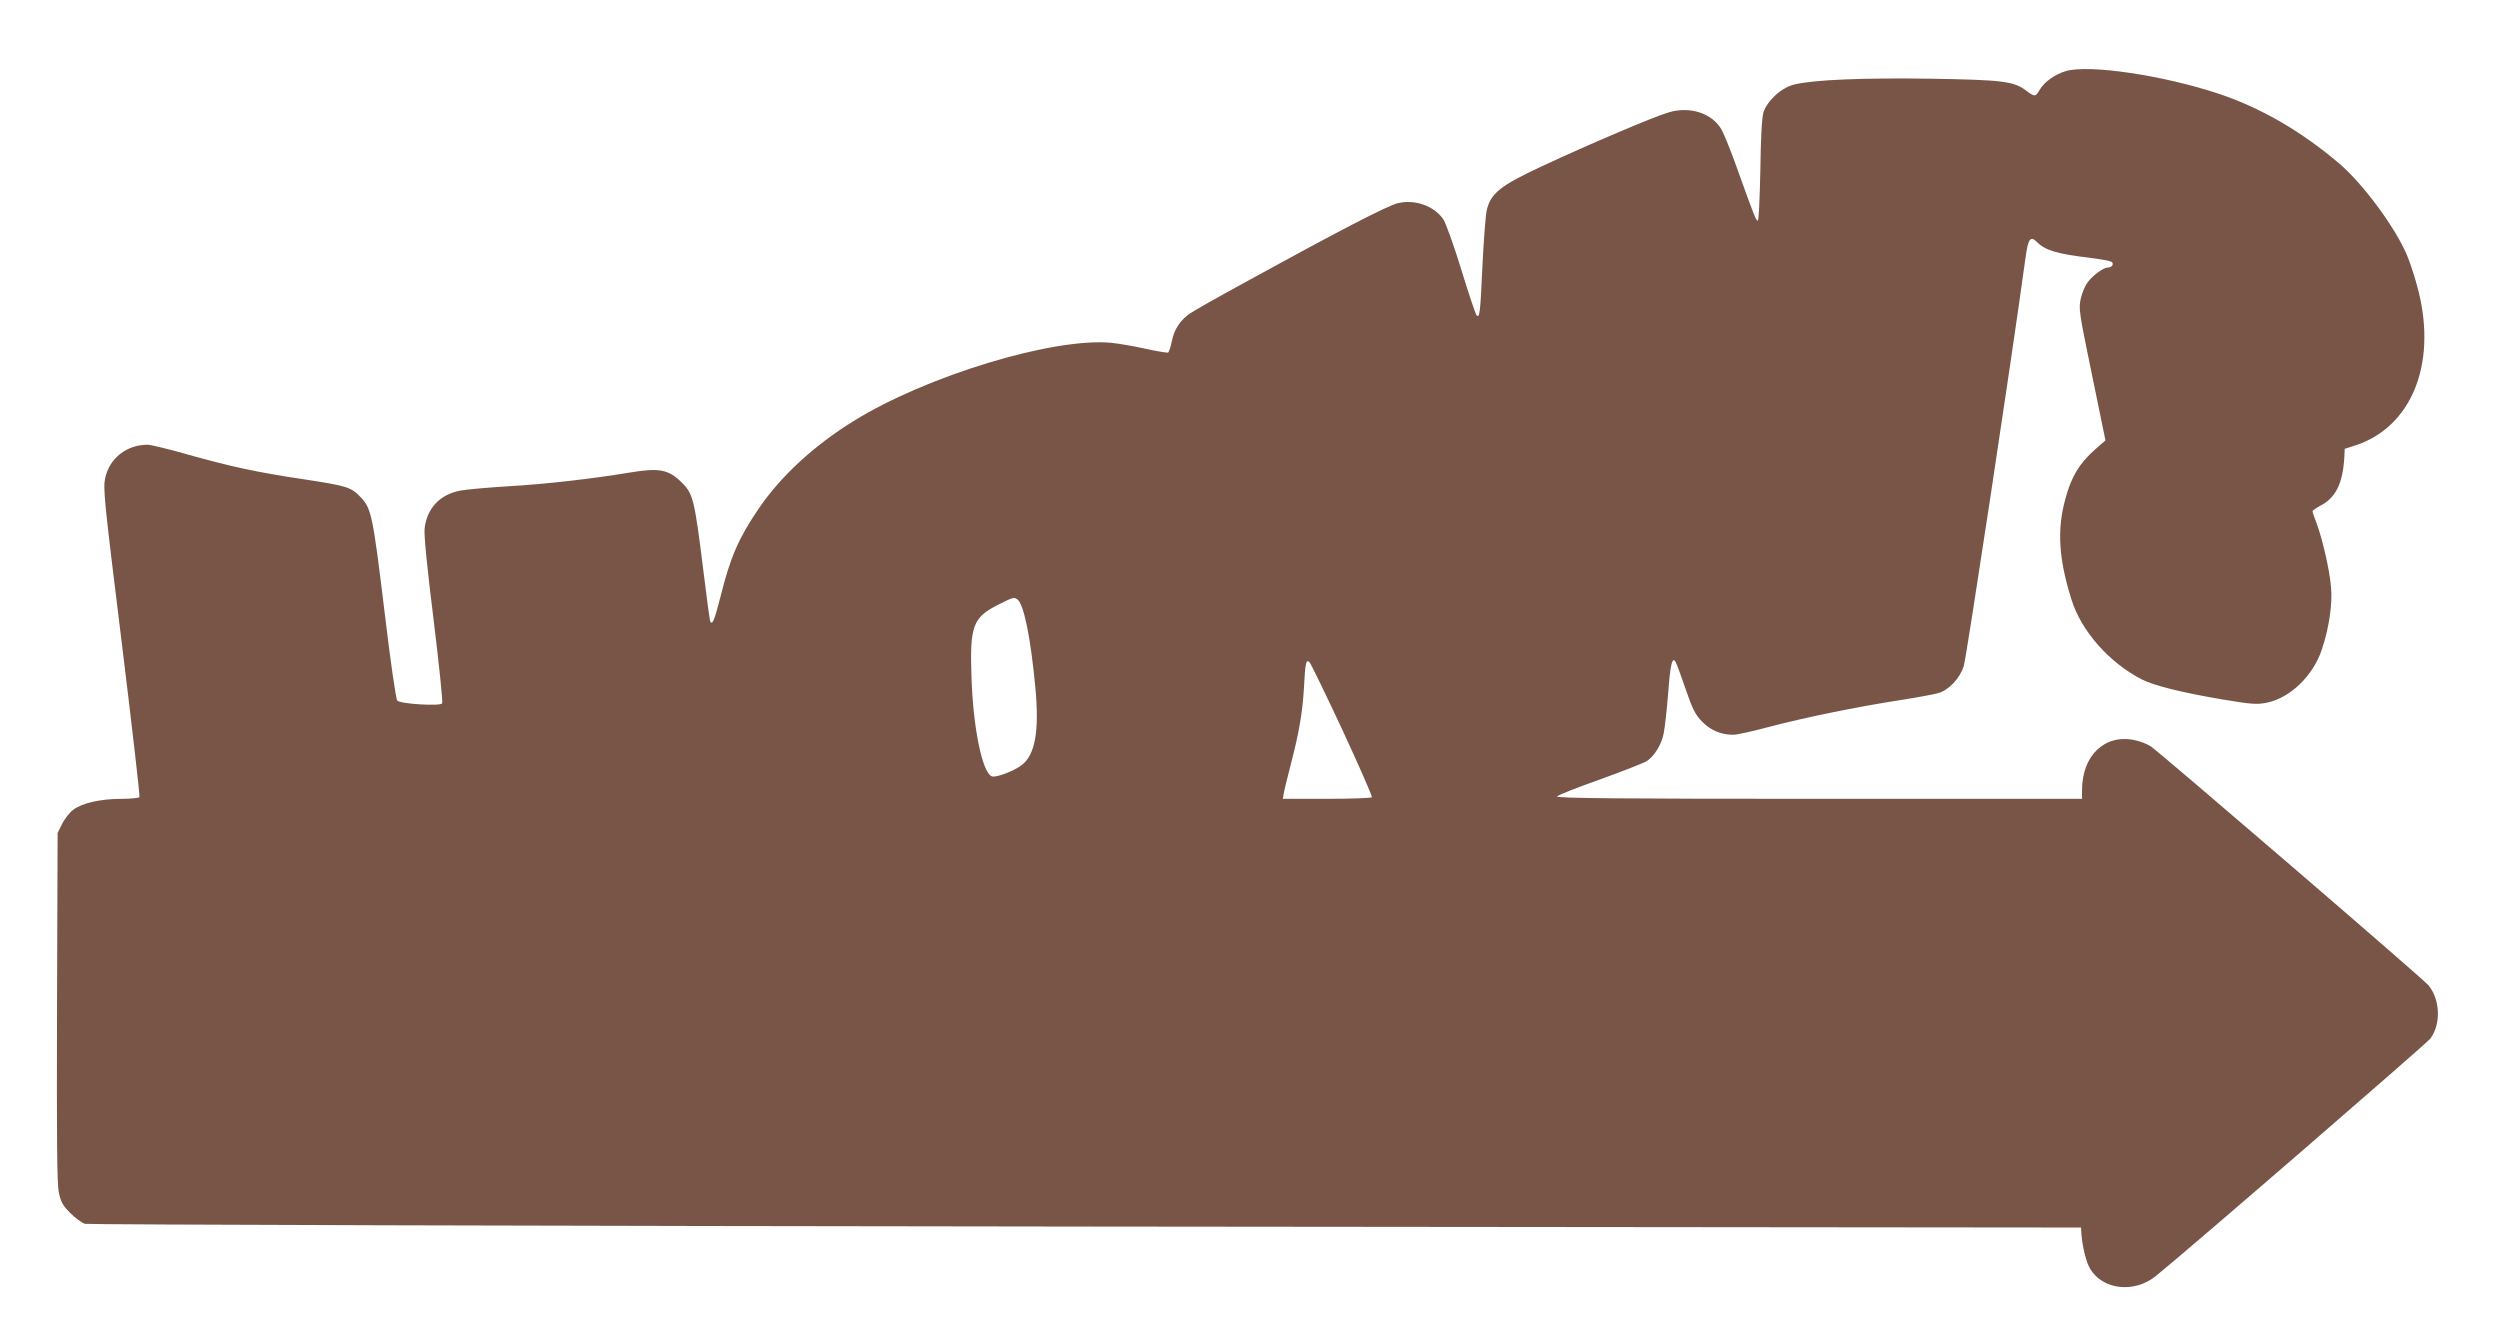<?xml version="1.0" standalone="no"?>
<!DOCTYPE svg PUBLIC "-//W3C//DTD SVG 20010904//EN"
 "http://www.w3.org/TR/2001/REC-SVG-20010904/DTD/svg10.dtd">
<svg version="1.0" xmlns="http://www.w3.org/2000/svg"
 width="1280pt" height="683pt" viewBox="0 0 1280 683"
 preserveAspectRatio="xMidYMid meet">
<g transform="translate(0,683) scale(0.1,-0.1)"
fill="#795548" stroke="none">
<path d="M10577 6466 c-56 -17 -109 -54 -134 -96 -21 -37 -25 -37 -69 -4 -63
48 -120 55 -489 61 -344 5 -592 -5 -696 -29 -66 -15 -140 -82 -160 -143 -8
-26 -14 -128 -16 -297 -3 -142 -8 -258 -13 -258 -9 0 -18 22 -105 265 -31 88
-68 179 -81 202 -48 83 -160 120 -269 88 -72 -20 -410 -164 -650 -276 -213
-99 -263 -139 -283 -226 -6 -29 -16 -157 -22 -285 -11 -243 -14 -268 -30 -252
-5 5 -41 112 -79 236 -39 127 -80 241 -93 258 -49 67 -144 100 -230 80 -53
-12 -311 -146 -786 -407 -134 -73 -259 -144 -278 -157 -50 -34 -82 -81 -94
-142 -6 -30 -15 -56 -19 -59 -5 -2 -56 6 -114 19 -58 13 -138 27 -179 31 -297
27 -944 -169 -1318 -401 -202 -125 -373 -282 -486 -449 -103 -151 -145 -249
-195 -450 -30 -117 -41 -146 -52 -128 -3 4 -19 123 -36 263 -45 362 -52 392
-110 449 -68 68 -116 77 -270 51 -187 -31 -427 -59 -623 -70 -101 -6 -210 -16
-242 -22 -104 -20 -170 -90 -182 -194 -4 -31 13 -203 46 -467 28 -229 48 -422
44 -428 -9 -16 -215 -3 -230 14 -7 7 -35 203 -63 437 -62 512 -69 547 -125
605 -49 51 -68 57 -290 91 -237 35 -378 66 -588 125 -101 29 -196 52 -213 52
-106 0 -194 -69 -216 -169 -12 -54 -7 -104 84 -842 53 -431 94 -788 91 -793
-3 -5 -44 -9 -92 -9 -107 0 -203 -22 -247 -56 -19 -14 -44 -47 -57 -72 l-23
-47 -3 -890 c-2 -680 0 -904 9 -950 11 -50 20 -67 59 -106 25 -25 59 -50 75
-55 17 -4 2323 -11 5125 -14 l5095 -5 2 -35 c5 -65 25 -145 45 -177 65 -108
227 -125 336 -36 171 138 1385 1189 1405 1215 56 74 51 202 -10 274 -28 34
-1361 1180 -1420 1222 -17 12 -56 27 -86 33 -152 31 -267 -80 -267 -257 l0
-44 -1346 0 c-1010 0 -1345 3 -1342 12 2 6 101 45 219 87 117 42 226 85 240
94 40 26 76 85 87 142 6 28 16 120 23 205 11 151 21 190 38 161 5 -8 28 -70
51 -138 36 -104 49 -131 85 -168 44 -45 97 -67 160 -67 17 0 100 18 185 41
192 50 443 101 660 135 91 14 182 31 203 37 55 15 113 77 132 141 15 55 242
1549 316 2091 13 95 25 111 58 78 43 -43 102 -61 272 -81 53 -7 102 -16 109
-20 16 -10 4 -30 -19 -30 -21 0 -74 -38 -102 -75 -12 -15 -28 -52 -35 -82 -12
-53 -10 -67 57 -392 l69 -336 -54 -47 c-80 -71 -122 -140 -152 -255 -43 -157
-33 -306 32 -513 50 -161 194 -324 361 -409 63 -32 206 -67 405 -101 155 -26
183 -28 233 -18 120 24 238 137 283 273 36 107 55 232 47 318 -7 87 -44 247
-74 328 -12 30 -21 57 -21 61 0 4 18 17 39 28 79 40 116 114 124 248 l2 44 59
19 c281 95 410 409 321 779 -15 63 -43 150 -61 193 -60 142 -223 363 -345 468
-195 166 -401 286 -619 359 -283 94 -662 151 -783 116z m-5369 -2704 c33 -22
68 -188 93 -452 21 -224 -1 -346 -71 -398 -41 -31 -129 -64 -151 -57 -49 16
-97 247 -105 510 -9 259 7 303 135 368 80 40 80 40 99 29z m1666 -671 c85
-184 153 -338 150 -343 -3 -4 -107 -8 -231 -8 l-225 0 5 28 c2 15 19 82 36
149 42 161 60 266 67 388 7 134 11 152 29 134 7 -8 83 -164 169 -348z"/>
</g>
</svg>
